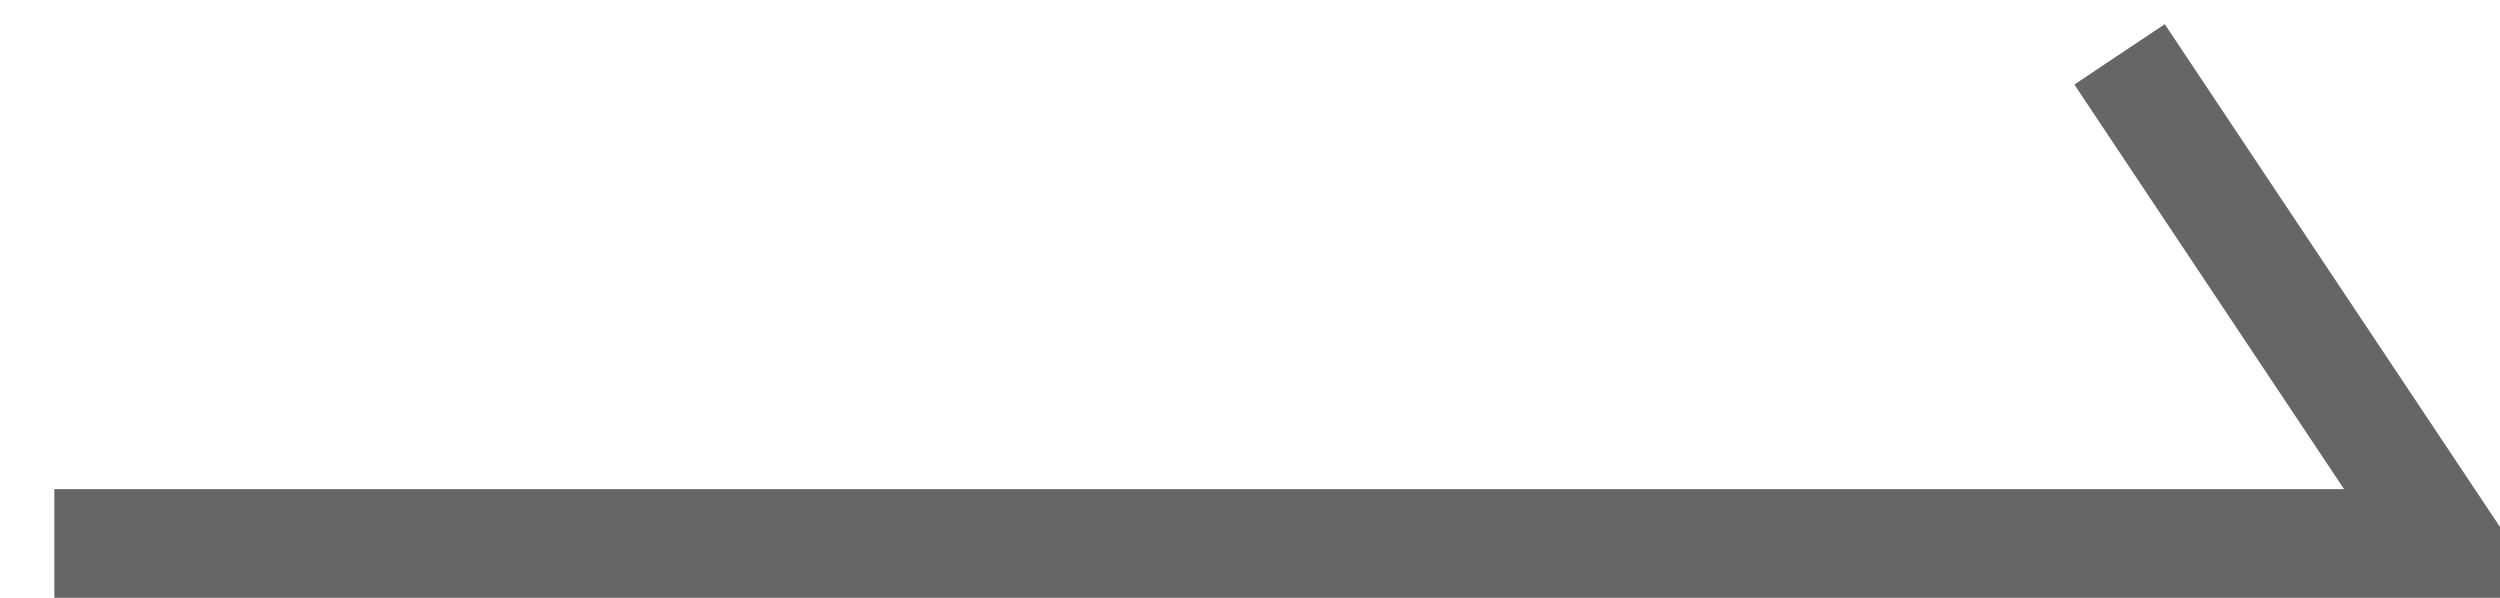 <svg xmlns="http://www.w3.org/2000/svg" xmlns:xlink="http://www.w3.org/1999/xlink" fill="none" version="1.1" width="46" height="11" viewBox="0 0 46 11"><path d="M46.869,11L39.832,0.445L38.168,1.555L43.131,9L1,9L1,11L46.869,11Z" fill-rule="evenodd" fill="#666666" fill-opacity="1"/></svg>